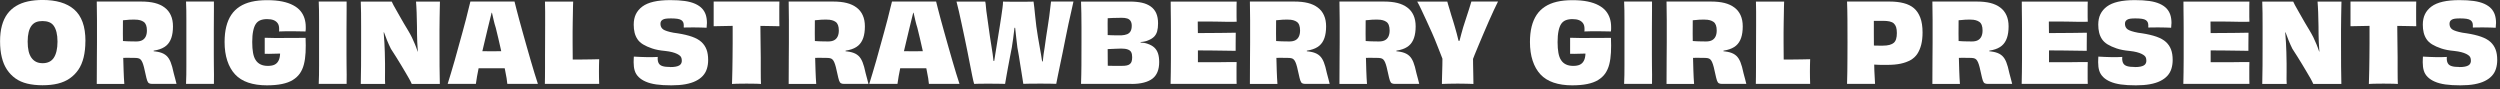 <svg xmlns="http://www.w3.org/2000/svg" width="618" height="22" viewBox="0 0 618 22" fill="none"><rect x="0" y="0" width="618" height="22" fill="#333333" stroke="none"/><g clip-path="url(#clip0_15_199)"><path d="M21.109 10.199C21.109 11.666 20.963 12.988 20.678 14.171C20.386 15.354 19.954 16.377 19.377 17.225C18.799 18.074 18.083 18.798 17.234 19.382C16.385 19.973 15.404 20.398 14.291 20.669C13.178 20.94 11.919 21.073 10.507 21.073C9.094 21.073 7.856 20.933 6.736 20.669C5.616 20.398 4.642 19.966 3.821 19.382C3 18.798 2.304 18.074 1.734 17.225C1.163 16.377 0.732 15.361 0.446 14.171C0.154 12.988 0.015 11.66 0.015 10.199C0.015 8.738 0.168 7.464 0.474 6.33C0.78 5.203 1.233 4.236 1.817 3.443C2.401 2.65 3.125 1.989 3.988 1.474C4.843 0.96 5.824 0.584 6.917 0.347C8.009 0.111 9.219 -0.008 10.541 -0.008C12.19 -0.008 13.665 0.18 14.98 0.563C16.288 0.946 17.408 1.537 18.333 2.337C19.259 3.144 19.954 4.195 20.42 5.482C20.893 6.776 21.123 8.341 21.123 10.192L21.109 10.199ZM10.499 15.625C11.133 15.625 11.682 15.514 12.141 15.298C12.601 15.082 12.983 14.748 13.282 14.31C13.582 13.865 13.811 13.308 13.971 12.64C14.131 11.973 14.215 11.187 14.215 10.282C14.215 9.378 14.131 8.626 13.971 7.972C13.811 7.318 13.575 6.79 13.282 6.372C12.983 5.955 12.601 5.656 12.127 5.475C11.654 5.294 11.112 5.203 10.499 5.203C9.887 5.203 9.379 5.287 8.941 5.461C8.503 5.635 8.12 5.927 7.8 6.344C7.48 6.762 7.244 7.297 7.084 7.944C6.924 8.598 6.84 9.371 6.84 10.275C6.84 11.18 6.917 11.986 7.07 12.648C7.223 13.308 7.466 13.858 7.786 14.303C8.113 14.748 8.496 15.075 8.941 15.291C9.386 15.507 9.901 15.618 10.499 15.618V15.625Z" fill="white"></path><path d="M23.905 0.383H34.918C36.205 0.383 37.311 0.501 38.257 0.737C39.197 0.974 40.011 1.343 40.685 1.851C41.367 2.358 41.882 2.999 42.23 3.778C42.585 4.557 42.759 5.468 42.759 6.519C42.759 7.625 42.626 8.571 42.355 9.364C42.084 10.157 41.666 10.804 41.096 11.291C40.525 11.778 39.76 12.14 38.8 12.363C37.84 12.592 36.685 12.711 35.328 12.732L37.986 11.618V13.246L35.328 12.405C36.539 12.516 37.562 12.62 38.397 12.718C39.231 12.815 39.913 13.01 40.442 13.288C40.978 13.566 41.402 13.963 41.729 14.471C42.056 14.979 42.334 15.667 42.571 16.53C42.696 17.073 42.821 17.608 42.953 18.13C43.079 18.652 43.211 19.146 43.35 19.612C43.482 20.071 43.58 20.447 43.635 20.739H37.61C37.283 20.739 37.026 20.683 36.838 20.579C36.65 20.468 36.497 20.245 36.379 19.904C36.261 19.563 36.121 19.007 35.962 18.248C35.836 17.615 35.711 17.059 35.579 16.579C35.454 16.099 35.328 15.709 35.196 15.41C35.071 15.111 34.918 14.874 34.751 14.707C34.577 14.533 34.368 14.429 34.111 14.38C33.86 14.339 33.568 14.311 33.241 14.311H32.671C32.49 14.311 32.309 14.311 32.128 14.297C31.947 14.29 31.759 14.283 31.558 14.283C31.356 14.283 31.147 14.283 30.918 14.297C30.688 14.304 30.41 14.311 30.062 14.311L29.93 10.109C30.076 10.109 30.285 10.123 30.556 10.15C30.827 10.178 31.126 10.199 31.453 10.206C31.78 10.213 32.128 10.227 32.497 10.234C32.866 10.241 33.262 10.248 33.679 10.248C34.278 10.248 34.765 10.15 35.148 9.949C35.53 9.747 35.815 9.448 36.017 9.037C36.219 8.627 36.316 8.126 36.316 7.528C36.316 7.006 36.247 6.568 36.114 6.213C35.982 5.858 35.788 5.594 35.53 5.413C35.28 5.232 34.974 5.093 34.619 4.995C34.264 4.898 33.84 4.849 33.332 4.849H32.803C32.573 4.849 32.337 4.849 32.086 4.863C31.836 4.87 31.565 4.898 31.286 4.933C31.008 4.967 30.737 4.988 30.486 5.002C30.236 5.009 29.985 5.016 29.756 5.016C29.526 5.016 29.331 5.023 29.185 5.044L30.403 3.145C30.382 4.884 30.375 6.602 30.375 8.3C30.375 9.997 30.396 11.618 30.431 13.156C30.465 14.693 30.507 16.12 30.556 17.428C30.598 18.735 30.66 19.849 30.73 20.753H23.919C23.94 19.758 23.94 18.756 23.933 17.755C23.926 16.753 23.933 15.667 23.947 14.499C23.96 13.33 23.974 12.022 23.974 10.575V4.953C23.974 3.374 23.953 1.851 23.919 0.383H23.905Z" fill="white"></path><path d="M52.881 20.732H45.987C46.021 19.988 46.042 19.25 46.056 18.506C46.063 17.762 46.07 16.989 46.07 16.175V4.926C46.07 4.119 46.07 3.346 46.056 2.595C46.042 1.844 46.021 1.106 45.987 0.383H52.881V2.581C52.881 3.325 52.881 4.098 52.867 4.898C52.86 5.705 52.853 6.574 52.853 7.5V13.539C52.853 14.464 52.853 15.326 52.867 16.127C52.874 16.934 52.888 17.713 52.895 18.471C52.902 19.23 52.895 19.981 52.881 20.725V20.732Z" fill="white"></path><path d="M68.973 7.757C68.994 7.667 69.001 7.583 69.001 7.514V7.082C69.001 6.54 68.882 6.094 68.646 5.754C68.409 5.413 68.075 5.155 67.644 4.981C67.213 4.807 66.67 4.724 66.016 4.724C65.362 4.724 64.806 4.821 64.346 5.009C63.887 5.197 63.512 5.503 63.233 5.921C62.955 6.338 62.732 6.922 62.579 7.674C62.426 8.425 62.35 9.336 62.35 10.401C62.35 11.465 62.419 12.321 62.551 13.059C62.684 13.803 62.906 14.408 63.219 14.874C63.526 15.347 63.929 15.695 64.43 15.932C64.924 16.168 65.522 16.287 66.204 16.287C66.886 16.287 67.442 16.189 67.86 15.988C68.277 15.786 68.604 15.473 68.834 15.034C69.07 14.603 69.203 14.033 69.237 13.337C69.272 12.641 69.258 11.778 69.182 10.749C69.342 10.749 69.529 10.693 69.738 10.589C69.947 10.477 70.156 10.338 70.364 10.171C70.573 9.997 70.796 9.851 71.032 9.726C71.269 9.601 71.484 9.524 71.686 9.51C72.159 9.51 72.618 9.496 73.071 9.469C73.523 9.441 73.954 9.42 74.372 9.399C74.789 9.378 75.179 9.371 75.54 9.371C75.596 10.672 75.596 11.869 75.54 12.968C75.485 14.06 75.346 15.041 75.123 15.911C74.9 16.781 74.559 17.532 74.121 18.165C73.676 18.798 73.091 19.334 72.368 19.779C71.644 20.224 70.754 20.551 69.696 20.767C68.639 20.983 67.394 21.094 65.967 21.094C64.214 21.094 62.677 20.864 61.355 20.419C60.033 19.974 58.955 19.292 58.113 18.388C57.271 17.483 56.631 16.356 56.186 15.007C55.74 13.657 55.518 12.119 55.518 10.38C55.518 8.954 55.657 7.681 55.935 6.568C56.214 5.454 56.624 4.494 57.167 3.68C57.709 2.866 58.398 2.192 59.226 1.649C60.054 1.106 61.035 0.703 62.155 0.438C63.275 0.174 64.569 0.042 66.037 0.042C67.505 0.042 68.709 0.153 69.766 0.369C70.823 0.584 71.735 0.897 72.493 1.308C73.251 1.711 73.857 2.192 74.295 2.734C74.74 3.277 75.06 3.882 75.269 4.536C75.478 5.197 75.582 5.9 75.582 6.637V7.235C75.582 7.416 75.561 7.597 75.526 7.778C75.074 7.778 74.559 7.771 73.982 7.75C73.405 7.729 72.799 7.722 72.166 7.722C71.533 7.722 70.97 7.722 70.413 7.736C69.863 7.743 69.376 7.757 68.959 7.778L68.973 7.757ZM70.218 9.385C70.67 9.385 71.192 9.385 71.777 9.371C72.361 9.364 72.966 9.364 73.579 9.371C74.191 9.378 74.845 9.371 75.534 9.357L71.874 13.212H70.99C70.67 13.212 70.329 13.212 69.961 13.226C69.592 13.232 69.216 13.246 68.834 13.253C68.451 13.26 68.055 13.274 67.637 13.281C67.22 13.288 66.837 13.302 66.482 13.309C66.127 13.316 65.78 13.309 65.439 13.295V9.336C66.287 9.371 67.136 9.392 67.978 9.392H70.218V9.385Z" fill="white"></path><path d="M85.684 20.732H78.79C78.824 19.988 78.845 19.25 78.859 18.506C78.866 17.762 78.873 16.989 78.873 16.175V4.926C78.873 4.119 78.873 3.346 78.859 2.595C78.845 1.844 78.824 1.106 78.79 0.383H85.684V2.581C85.684 3.325 85.684 4.098 85.67 4.898C85.663 5.705 85.656 6.574 85.656 7.5V13.539C85.656 14.464 85.656 15.326 85.67 16.127C85.677 16.934 85.691 17.713 85.698 18.471C85.705 19.23 85.698 19.981 85.684 20.725V20.732Z" fill="white"></path><path d="M89.183 20.732C89.218 19.376 89.239 17.887 89.253 16.259C89.26 14.631 89.267 12.732 89.267 10.561V6.588C89.267 5.385 89.267 4.272 89.253 3.249C89.246 2.226 89.218 1.273 89.183 0.39H96.836C96.927 0.605 97.066 0.89 97.254 1.245C97.442 1.6 97.685 2.025 97.97 2.518C98.262 3.019 98.555 3.534 98.854 4.077C99.153 4.62 99.48 5.183 99.828 5.774C100.183 6.366 100.53 6.943 100.871 7.514C101.212 8.084 101.532 8.655 101.818 9.239C102.068 9.761 102.325 10.331 102.576 10.937C102.826 11.542 103.056 12.161 103.251 12.794C103.445 13.427 103.619 14.067 103.766 14.721L102.812 12.878L103.738 12.606L103.439 14.888C103.383 14.144 103.327 13.393 103.279 12.62C103.223 11.855 103.181 11.117 103.146 10.422C103.112 9.726 103.091 9.058 103.091 8.425C103.091 7.792 103.091 7.201 103.077 6.595C103.07 5.99 103.056 5.385 103.035 4.78C103.014 4.174 103 3.611 102.993 3.082C102.986 2.56 102.958 2.066 102.924 1.614C102.889 1.162 102.861 0.758 102.84 0.397H108.754C108.733 0.904 108.719 1.51 108.712 2.212C108.705 2.915 108.691 3.708 108.67 4.585C108.649 5.461 108.642 6.401 108.642 7.409V10.54C108.642 12.78 108.642 14.707 108.656 16.321C108.663 17.928 108.684 19.403 108.726 20.746H101.783C101.623 20.363 101.4 19.932 101.129 19.445C100.857 18.958 100.537 18.416 100.183 17.817C99.821 17.219 99.452 16.6 99.069 15.946C98.687 15.292 98.29 14.645 97.873 14.005C97.455 13.365 97.038 12.718 96.627 12.064C96.287 11.375 95.967 10.679 95.674 9.963C95.382 9.246 95.111 8.529 94.86 7.806C94.61 7.082 94.38 6.359 94.179 5.635L95.396 7.889L94.366 8.105L94.61 5.475C94.7 6.414 94.784 7.312 94.853 8.161C94.923 9.009 94.986 9.823 95.027 10.589C95.069 11.361 95.104 12.133 95.125 12.905C95.146 13.921 95.159 14.839 95.18 15.674C95.201 16.509 95.201 17.247 95.18 17.901C95.159 18.555 95.159 19.118 95.166 19.612C95.173 20.106 95.187 20.482 95.208 20.753H89.156L89.183 20.732Z" fill="white"></path><path d="M132.978 20.732H125.409C125.388 20.405 125.333 19.946 125.235 19.348C125.138 18.749 125.006 18.075 124.853 17.323C124.7 16.572 124.533 15.758 124.366 14.881C124.192 14.005 124.011 13.114 123.809 12.21C123.607 11.305 123.405 10.394 123.183 9.469C122.967 8.543 122.758 7.688 122.557 6.888C122.355 6.254 122.188 5.649 122.056 5.072C121.917 4.494 121.805 3.973 121.701 3.513C121.604 3.054 121.499 2.665 121.388 2.358L122.334 3.145H120.762L121.736 2.303C121.645 2.651 121.548 3.047 121.437 3.513C121.325 3.973 121.2 4.494 121.054 5.072C120.908 5.649 120.755 6.275 120.595 6.943C120.379 7.882 120.136 8.905 119.864 10.011C119.593 11.117 119.336 12.203 119.092 13.267C118.849 14.332 118.626 15.341 118.424 16.294C118.222 17.247 118.055 18.109 117.923 18.882C117.791 19.661 117.694 20.273 117.638 20.725H110.667C110.904 19.967 111.168 19.09 111.467 18.109C111.766 17.122 112.072 16.078 112.392 14.965C112.705 13.852 113.032 12.697 113.352 11.493C113.679 10.29 114.006 9.121 114.326 7.98C114.653 6.839 114.939 5.76 115.196 4.738C115.447 3.715 115.669 2.832 115.85 2.094C116.031 1.35 116.177 0.786 116.281 0.383H127.19C127.301 0.8 127.448 1.384 127.635 2.15C127.823 2.915 128.053 3.785 128.324 4.766C128.596 5.747 128.888 6.818 129.208 7.966C129.521 9.114 129.855 10.283 130.196 11.479C130.537 12.676 130.877 13.838 131.197 14.965C131.524 16.092 131.838 17.149 132.137 18.123C132.436 19.097 132.714 19.967 132.965 20.725L132.978 20.732ZM115.37 12.592C115.753 12.613 116.198 12.627 116.713 12.634C117.228 12.641 117.777 12.648 118.355 12.648C118.932 12.648 119.509 12.648 120.094 12.662C120.671 12.669 121.172 12.676 121.59 12.676C122.007 12.676 122.48 12.676 123.016 12.662C123.552 12.655 124.101 12.648 124.672 12.648C125.242 12.648 125.792 12.648 126.327 12.634C126.863 12.627 127.315 12.613 127.698 12.592L127.886 16.906C127.378 16.906 126.842 16.906 126.286 16.892C125.722 16.885 125.159 16.878 124.588 16.878H118.536C117.965 16.878 117.395 16.878 116.81 16.892C116.233 16.899 115.704 16.906 115.238 16.906L115.37 12.592Z" fill="white"></path><path d="M148.117 20.732H134.69C134.69 20.301 134.697 19.73 134.718 19.035C134.739 18.339 134.739 17.546 134.732 16.662C134.725 15.779 134.725 14.805 134.732 13.761C134.739 12.711 134.746 11.646 134.746 10.561C134.746 8.989 134.746 7.555 134.76 6.261C134.766 4.967 134.766 3.826 134.76 2.845C134.753 1.858 134.739 1.044 134.718 0.39H141.689C141.668 0.696 141.654 1.099 141.647 1.6C141.64 2.101 141.626 2.665 141.619 3.312C141.612 3.952 141.598 4.661 141.577 5.44C141.557 6.22 141.55 7.048 141.55 7.924V10.568C141.55 11.201 141.55 11.855 141.564 12.537C141.571 13.219 141.577 13.866 141.577 14.492C141.577 15.118 141.584 15.688 141.605 16.217C141.626 16.739 141.633 17.163 141.633 17.49L140.604 14.721H142.162C142.767 14.721 143.407 14.721 144.089 14.707C144.771 14.7 145.453 14.687 146.134 14.68C146.823 14.673 147.484 14.659 148.117 14.638C148.096 15.111 148.082 15.612 148.075 16.148C148.068 16.683 148.062 17.184 148.062 17.65C148.062 18.172 148.062 18.694 148.075 19.195C148.082 19.703 148.096 20.217 148.117 20.739V20.732Z" fill="white"></path><path d="M165.67 16.579C166.248 16.579 166.714 16.544 167.069 16.468C167.423 16.398 167.709 16.294 167.924 16.168C168.14 16.043 168.3 15.876 168.397 15.668C168.495 15.459 168.543 15.264 168.543 15.083C168.543 14.812 168.516 14.575 168.46 14.367C168.404 14.158 168.293 13.97 168.119 13.81C167.945 13.65 167.702 13.483 167.375 13.323C167.048 13.163 166.644 13.017 166.164 12.892C165.684 12.766 165.1 12.669 164.411 12.592C163.166 12.481 162.094 12.279 161.211 11.98C160.327 11.681 159.576 11.347 158.97 10.978C158.365 10.61 157.899 10.171 157.572 9.677C157.245 9.183 157.008 8.634 156.869 8.049C156.73 7.465 156.654 6.818 156.654 6.108C156.654 5.113 156.828 4.251 157.182 3.52C157.537 2.79 158.066 2.157 158.783 1.621C159.499 1.085 160.431 0.689 161.579 0.424C162.727 0.16 164.098 0.028 165.691 0.028C167.069 0.028 168.258 0.097 169.274 0.244C170.29 0.39 171.152 0.626 171.862 0.946C172.579 1.273 173.142 1.663 173.56 2.115C173.977 2.567 174.276 3.089 174.471 3.673C174.659 4.265 174.756 4.933 174.756 5.698C174.756 5.754 174.749 5.858 174.728 6.011C174.707 6.164 174.7 6.317 174.7 6.456C174.7 6.595 174.694 6.735 174.673 6.86C174.38 6.839 174.067 6.832 173.72 6.818C173.379 6.811 173.003 6.797 172.592 6.79C172.189 6.783 171.772 6.776 171.361 6.776C170.909 6.776 170.464 6.776 170.032 6.79C169.601 6.797 169.267 6.804 169.03 6.804C169.01 6.735 169.01 6.637 169.017 6.519C169.023 6.401 169.03 6.331 169.03 6.317C169.03 6.011 168.989 5.747 168.898 5.531C168.808 5.315 168.648 5.127 168.425 4.974C168.196 4.821 167.876 4.71 167.451 4.647C167.027 4.585 166.498 4.55 165.865 4.55C165.343 4.55 164.912 4.571 164.578 4.62C164.244 4.668 163.98 4.759 163.778 4.891C163.576 5.03 163.444 5.169 163.374 5.322C163.305 5.475 163.263 5.663 163.263 5.879C163.263 6.081 163.291 6.275 163.346 6.463C163.402 6.651 163.506 6.839 163.66 7.02C163.813 7.201 164.042 7.361 164.348 7.493C164.654 7.632 165.072 7.764 165.594 7.896C166.115 8.035 166.762 8.147 167.521 8.237C168.912 8.453 170.102 8.738 171.076 9.079C172.05 9.427 172.829 9.858 173.393 10.38C173.963 10.902 174.38 11.528 174.652 12.238C174.923 12.954 175.055 13.817 175.055 14.826C175.055 15.605 174.951 16.328 174.742 16.996C174.534 17.664 174.2 18.249 173.74 18.75C173.281 19.25 172.697 19.675 171.987 20.023C171.285 20.377 170.429 20.642 169.434 20.823C168.439 21.004 167.284 21.094 165.962 21.094C164.494 21.094 163.256 21.024 162.247 20.878C161.231 20.732 160.362 20.503 159.631 20.183C158.901 19.87 158.309 19.48 157.857 19.028C157.405 18.576 157.085 18.054 156.904 17.469C156.723 16.885 156.633 16.182 156.633 15.368C156.633 15.243 156.633 15.09 156.647 14.923C156.654 14.749 156.661 14.582 156.661 14.422C156.661 14.262 156.668 14.116 156.688 13.991C157.141 14.012 157.683 14.04 158.316 14.074C158.95 14.109 159.576 14.13 160.188 14.13C160.619 14.13 161.044 14.13 161.461 14.116C161.878 14.109 162.254 14.095 162.602 14.074C162.602 14.109 162.602 14.165 162.588 14.234C162.581 14.304 162.574 14.38 162.574 14.45C162.574 14.958 162.672 15.368 162.859 15.681C163.047 15.994 163.367 16.224 163.82 16.356C164.272 16.495 164.884 16.558 165.663 16.558L165.67 16.579Z" fill="white"></path><path d="M176.419 0.383H192.671C192.65 0.765 192.643 1.224 192.643 1.767V4.94C192.643 5.517 192.65 6.032 192.671 6.484C191.697 6.463 190.723 6.449 189.77 6.428C188.81 6.407 187.891 6.401 187.001 6.387C186.117 6.38 185.303 6.373 184.559 6.373C183.439 6.373 182.166 6.38 180.746 6.401C179.327 6.421 177.887 6.449 176.419 6.484V0.383ZM181.108 3.228H187.975V7.055C187.975 8.321 187.989 9.559 188.016 10.77C188.044 11.98 188.058 13.121 188.058 14.186V17.101C188.058 17.977 188.058 18.735 188.072 19.383C188.079 20.023 188.093 20.482 188.114 20.753C187.843 20.718 187.481 20.697 187.029 20.697C186.576 20.697 186.145 20.697 185.728 20.683C185.31 20.677 184.921 20.67 184.559 20.67C184.176 20.67 183.78 20.67 183.348 20.683C182.924 20.691 182.506 20.697 182.103 20.697C181.699 20.697 181.31 20.718 180.948 20.753C180.948 20.482 180.962 20.023 180.99 19.383C181.018 18.742 181.032 17.991 181.045 17.128C181.052 16.273 181.066 15.299 181.087 14.213C181.108 13.128 181.115 11.973 181.115 10.756V3.228H181.108Z" fill="white"></path><path d="M194.946 0.383H205.959C207.246 0.383 208.352 0.501 209.298 0.737C210.238 0.974 211.052 1.343 211.726 1.851C212.408 2.358 212.923 2.999 213.271 3.778C213.626 4.557 213.8 5.468 213.8 6.519C213.8 7.625 213.667 8.571 213.396 9.364C213.125 10.157 212.707 10.804 212.137 11.291C211.566 11.778 210.801 12.14 209.841 12.363C208.881 12.592 207.726 12.711 206.369 12.732L209.027 11.618V13.246L206.369 12.405C207.58 12.516 208.603 12.62 209.438 12.718C210.272 12.815 210.954 13.01 211.483 13.288C212.019 13.566 212.443 13.963 212.77 14.471C213.097 14.979 213.375 15.667 213.612 16.53C213.737 17.073 213.862 17.608 213.994 18.13C214.12 18.652 214.252 19.146 214.391 19.612C214.523 20.071 214.621 20.447 214.676 20.739H208.651C208.324 20.739 208.067 20.683 207.879 20.579C207.691 20.468 207.538 20.245 207.42 19.904C207.302 19.563 207.163 19.007 207.003 18.248C206.877 17.615 206.752 17.059 206.62 16.579C206.495 16.099 206.369 15.709 206.237 15.41C206.112 15.111 205.959 14.874 205.792 14.707C205.618 14.533 205.409 14.429 205.152 14.38C204.901 14.339 204.609 14.311 204.282 14.311H203.712C203.531 14.311 203.35 14.311 203.169 14.297C202.988 14.29 202.8 14.283 202.599 14.283C202.397 14.283 202.188 14.283 201.959 14.297C201.729 14.304 201.451 14.311 201.103 14.311L200.971 10.109C201.117 10.109 201.325 10.123 201.597 10.15C201.868 10.178 202.167 10.199 202.494 10.206C202.821 10.213 203.169 10.227 203.538 10.234C203.907 10.241 204.303 10.248 204.721 10.248C205.319 10.248 205.806 10.15 206.189 9.949C206.571 9.747 206.856 9.448 207.058 9.037C207.26 8.627 207.357 8.126 207.357 7.528C207.357 7.006 207.288 6.568 207.156 6.213C207.023 5.858 206.829 5.594 206.571 5.413C206.321 5.232 206.015 5.093 205.66 4.995C205.305 4.898 204.881 4.849 204.373 4.849H203.844C203.614 4.849 203.378 4.849 203.127 4.863C202.877 4.87 202.606 4.898 202.327 4.933C202.049 4.967 201.778 4.988 201.527 5.002C201.277 5.009 201.026 5.016 200.797 5.016C200.567 5.016 200.372 5.023 200.226 5.044L201.444 3.145C201.423 4.884 201.416 6.602 201.416 8.3C201.416 9.997 201.437 11.618 201.472 13.156C201.506 14.693 201.548 16.12 201.597 17.428C201.639 18.735 201.701 19.849 201.771 20.753H194.96C194.981 19.758 194.981 18.756 194.974 17.755C194.967 16.753 194.974 15.667 194.988 14.499C195.001 13.33 195.015 12.022 195.015 10.575V4.953C195.015 3.374 194.995 1.851 194.96 0.383H194.946Z" fill="white"></path><path d="M237.197 20.732H229.627C229.606 20.405 229.551 19.946 229.453 19.348C229.356 18.749 229.224 18.075 229.071 17.323C228.918 16.572 228.751 15.758 228.584 14.881C228.41 14.005 228.229 13.114 228.027 12.21C227.825 11.305 227.624 10.394 227.401 9.469C227.185 8.543 226.976 7.688 226.775 6.888C226.573 6.254 226.406 5.649 226.274 5.072C226.135 4.494 226.023 3.973 225.919 3.513C225.822 3.054 225.717 2.665 225.606 2.358L226.552 3.145H224.98L225.954 2.303C225.863 2.651 225.766 3.047 225.655 3.513C225.543 3.973 225.418 4.494 225.272 5.072C225.126 5.649 224.973 6.275 224.813 6.943C224.597 7.882 224.354 8.905 224.082 10.011C223.811 11.117 223.554 12.203 223.31 13.267C223.067 14.332 222.844 15.341 222.642 16.294C222.44 17.247 222.273 18.109 222.141 18.882C222.009 19.661 221.912 20.273 221.856 20.725H214.885C215.122 19.967 215.386 19.09 215.685 18.109C215.984 17.122 216.29 16.078 216.61 14.965C216.923 13.852 217.25 12.697 217.57 11.493C217.897 10.29 218.224 9.121 218.544 7.98C218.871 6.839 219.157 5.76 219.414 4.738C219.665 3.715 219.887 2.832 220.068 2.094C220.249 1.35 220.395 0.786 220.499 0.383H231.408C231.52 0.8 231.666 1.384 231.853 2.15C232.041 2.915 232.271 3.785 232.542 4.766C232.814 5.747 233.106 6.818 233.426 7.966C233.739 9.114 234.073 10.283 234.414 11.479C234.755 12.676 235.095 13.838 235.416 14.965C235.742 16.092 236.056 17.149 236.355 18.123C236.654 19.097 236.932 19.967 237.183 20.725L237.197 20.732ZM219.581 12.592C219.964 12.613 220.409 12.627 220.924 12.634C221.439 12.641 221.988 12.648 222.566 12.648C223.143 12.648 223.721 12.648 224.305 12.662C224.882 12.669 225.383 12.676 225.801 12.676C226.218 12.676 226.691 12.676 227.227 12.662C227.763 12.655 228.312 12.648 228.883 12.648C229.453 12.648 230.003 12.648 230.539 12.634C231.074 12.627 231.526 12.613 231.909 12.592L232.097 16.906C231.589 16.906 231.053 16.906 230.497 16.892C229.933 16.885 229.37 16.878 228.799 16.878H222.747C222.176 16.878 221.606 16.878 221.021 16.892C220.444 16.899 219.915 16.906 219.449 16.906L219.581 12.592Z" fill="white"></path><path d="M259.821 0.383H265.359C265.213 1.071 265.032 1.885 264.816 2.838C264.601 3.792 264.364 4.835 264.114 5.969C263.863 7.11 263.62 8.272 263.397 9.455C263.167 10.637 262.938 11.813 262.694 12.968C262.451 14.123 262.221 15.215 262.013 16.238C261.804 17.261 261.616 18.158 261.456 18.937C261.296 19.716 261.178 20.315 261.101 20.725C260.628 20.704 260.065 20.697 259.404 20.683C258.743 20.677 258.033 20.67 257.275 20.67C256.224 20.67 255.334 20.67 254.603 20.683C253.873 20.691 253.323 20.704 252.961 20.725C252.906 20.398 252.843 19.995 252.773 19.515C252.704 19.035 252.613 18.492 252.516 17.887C252.419 17.282 252.314 16.641 252.203 15.96C252.092 15.285 251.987 14.582 251.876 13.873C251.765 13.156 251.639 12.439 251.493 11.716C251.403 10.957 251.312 10.185 251.222 9.399C251.132 8.613 251.048 7.827 250.965 7.055C250.881 6.275 250.805 5.573 250.721 4.94C250.638 4.306 250.575 3.771 250.519 3.339L251.605 6.867H250.088L251.229 3.367C251.159 3.708 251.083 4.216 250.999 4.884C250.916 5.552 250.839 6.289 250.756 7.096C250.672 7.903 250.575 8.703 250.457 9.496C250.338 10.29 250.227 11.055 250.116 11.778C249.956 12.627 249.789 13.483 249.615 14.346C249.441 15.208 249.288 16.043 249.142 16.857C248.996 17.671 248.864 18.409 248.745 19.07C248.627 19.73 248.53 20.287 248.46 20.739C248.168 20.718 247.82 20.711 247.403 20.711C246.985 20.711 246.519 20.711 246.004 20.697C245.489 20.691 245.002 20.683 244.55 20.683C243.52 20.683 242.706 20.683 242.122 20.697C241.531 20.704 241.092 20.718 240.807 20.739C240.661 20.252 240.508 19.605 240.348 18.798C240.188 17.991 240.007 17.08 239.805 16.057C239.604 15.034 239.395 13.949 239.165 12.801C238.936 11.653 238.699 10.491 238.449 9.316C238.198 8.14 237.948 6.999 237.718 5.886C237.489 4.773 237.259 3.75 237.043 2.818C236.828 1.885 236.626 1.078 236.445 0.39H243.555C243.625 0.682 243.687 1.134 243.729 1.746C243.771 2.358 243.861 3.068 243.987 3.861C244.112 4.654 244.23 5.503 244.341 6.401C244.453 7.298 244.578 8.202 244.724 9.114C244.87 10.025 245.002 10.881 245.128 11.681C245.239 12.245 245.322 12.794 245.385 13.337C245.448 13.879 245.51 14.401 245.573 14.895C245.635 15.389 245.712 15.807 245.802 16.127L245.148 15.069H246.289L245.587 16.127C245.656 15.744 245.733 15.334 245.802 14.881C245.872 14.429 245.955 13.907 246.046 13.323C246.136 12.739 246.227 12.182 246.317 11.653C246.442 10.818 246.582 9.976 246.721 9.114C246.867 8.258 247.006 7.395 247.138 6.54C247.27 5.677 247.403 4.856 247.521 4.056C247.639 3.263 247.736 2.553 247.82 1.941C247.903 1.329 247.945 0.814 247.945 0.397C248.196 0.397 248.495 0.397 248.829 0.41C249.163 0.417 249.511 0.424 249.872 0.424H253.768C254.102 0.424 254.415 0.424 254.708 0.41C255 0.404 255.257 0.397 255.494 0.397C255.549 0.779 255.612 1.266 255.682 1.878C255.751 2.484 255.828 3.186 255.897 3.993C255.967 4.8 256.064 5.642 256.182 6.533C256.301 7.416 256.433 8.3 256.586 9.176C256.739 10.053 256.892 10.902 257.031 11.716C257.143 12.328 257.247 12.926 257.344 13.49C257.442 14.06 257.525 14.575 257.588 15.034C257.65 15.493 257.699 15.918 257.734 16.294L257.052 15.18H258.249L257.595 16.266C257.685 15.869 257.755 15.438 257.797 14.979C257.838 14.52 257.901 14.005 257.97 13.448C258.04 12.885 258.13 12.307 258.242 11.709C258.353 10.874 258.471 10.032 258.597 9.169C258.722 8.314 258.861 7.444 259 6.581C259.146 5.712 259.264 4.884 259.369 4.098C259.466 3.312 259.557 2.595 259.626 1.955C259.696 1.315 259.758 0.793 259.814 0.397L259.821 0.383Z" fill="white"></path><path d="M279.683 20.732H267.23C267.286 19.285 267.313 17.768 267.327 16.175C267.341 14.582 267.341 12.711 267.341 10.561V6.616C267.341 5.434 267.334 4.327 267.313 3.305C267.293 2.282 267.272 1.308 267.23 0.39H279.328C280.469 0.39 281.457 0.487 282.299 0.675C283.141 0.863 283.858 1.176 284.456 1.6C285.054 2.025 285.506 2.574 285.812 3.256C286.119 3.938 286.272 4.773 286.272 5.767C286.272 6.526 286.202 7.173 286.056 7.708C285.91 8.244 285.659 8.689 285.312 9.051C284.957 9.413 284.484 9.712 283.885 9.949C283.412 10.185 282.765 10.331 281.93 10.394C281.096 10.457 280.205 10.526 279.245 10.596L281.958 9.921V10.978L279.245 10.38C280.184 10.436 281.033 10.477 281.798 10.505C282.563 10.533 283.183 10.637 283.67 10.818C284.372 11.055 284.936 11.368 285.353 11.758C285.771 12.147 286.07 12.634 286.265 13.226C286.459 13.817 286.55 14.527 286.55 15.354C286.55 16.28 286.411 17.08 286.133 17.768C285.854 18.457 285.437 19.014 284.887 19.438C284.338 19.863 283.628 20.19 282.758 20.412C281.889 20.642 280.866 20.753 279.69 20.753L279.683 20.732ZM272.712 12.154L272.768 8.627C273.603 8.682 274.389 8.71 275.126 8.724C275.871 8.731 276.566 8.738 277.213 8.738C277.791 8.703 278.264 8.606 278.64 8.453C279.008 8.3 279.294 8.049 279.481 7.708C279.669 7.368 279.767 6.915 279.767 6.352C279.767 5.879 279.669 5.496 279.481 5.197C279.294 4.898 279.015 4.689 278.654 4.571C278.292 4.453 277.84 4.397 277.297 4.397C276.594 4.397 275.864 4.411 275.112 4.439C274.361 4.466 273.533 4.508 272.629 4.564L273.902 2.553C273.881 2.936 273.86 3.416 273.832 3.993C273.804 4.571 273.798 5.204 273.804 5.879C273.811 6.554 273.818 7.27 273.818 8.008V12.565C273.818 13.344 273.818 14.095 273.832 14.819C273.839 15.542 273.846 16.224 273.846 16.85C273.846 17.476 273.853 18.026 273.874 18.478L272.844 16.196C273.728 16.252 274.542 16.28 275.272 16.28H277.318C277.805 16.28 278.208 16.252 278.528 16.182C278.848 16.113 279.106 16.001 279.315 15.827C279.523 15.653 279.669 15.431 279.746 15.16C279.829 14.888 279.871 14.547 279.871 14.13C279.871 13.608 279.788 13.191 279.628 12.892C279.468 12.592 279.182 12.37 278.772 12.224C278.361 12.078 277.833 12.008 277.186 12.008C276.789 12.008 276.337 12.022 275.843 12.05C275.342 12.078 274.834 12.098 274.312 12.119C273.791 12.14 273.255 12.147 272.712 12.147V12.154Z" fill="white"></path><path d="M305.703 20.732H289.368C289.389 19.807 289.402 18.84 289.423 17.831C289.444 16.822 289.451 15.716 289.451 14.52V7.507C289.451 6.554 289.451 5.67 289.437 4.849C289.43 4.028 289.416 3.242 289.409 2.491C289.402 1.739 289.396 1.037 289.396 0.39H305.703C305.682 0.661 305.675 1.037 305.675 1.517V4.133C305.675 4.654 305.682 5.072 305.703 5.378C304.959 5.399 304.214 5.399 303.449 5.392C302.691 5.385 301.946 5.371 301.209 5.35C300.478 5.329 299.755 5.322 299.038 5.322H295.226L296.095 1.496V3.138C296.095 3.722 296.095 4.32 296.081 4.926C296.074 5.531 296.081 6.143 296.095 6.769C296.116 7.395 296.123 7.987 296.123 8.557V16.113C296.123 16.69 296.116 17.254 296.095 17.796C296.074 18.339 296.074 18.84 296.095 19.285L295.198 15.375H301.299C302.057 15.375 302.802 15.368 303.525 15.347C304.249 15.326 304.973 15.326 305.696 15.347C305.675 15.674 305.668 16.099 305.668 16.621V19.494C305.668 20.002 305.675 20.405 305.696 20.711L305.703 20.732ZM295.337 12.453V8.168H297.438C298.155 8.168 298.85 8.168 299.539 8.154C300.228 8.147 300.917 8.14 301.612 8.14C302.308 8.14 302.976 8.133 303.623 8.112C304.263 8.091 304.882 8.084 305.48 8.084C305.48 8.39 305.48 8.836 305.466 9.413C305.46 9.99 305.453 10.561 305.453 11.124V12.565C304.875 12.544 304.263 12.537 303.623 12.537C302.983 12.537 302.308 12.53 301.612 12.509C300.917 12.488 300.221 12.481 299.525 12.481C298.829 12.481 298.127 12.481 297.424 12.467C296.721 12.46 296.019 12.453 295.337 12.453Z" fill="white"></path><path d="M308.959 0.383H319.972C321.259 0.383 322.365 0.501 323.312 0.737C324.251 0.974 325.065 1.343 325.74 1.851C326.421 2.358 326.936 2.999 327.284 3.778C327.639 4.557 327.813 5.468 327.813 6.519C327.813 7.625 327.681 8.571 327.409 9.364C327.138 10.157 326.721 10.804 326.15 11.291C325.58 11.778 324.814 12.14 323.861 12.363C322.901 12.592 321.746 12.711 320.39 12.732L323.047 11.618V13.246L320.39 12.405C321.6 12.516 322.623 12.62 323.458 12.718C324.292 12.815 324.974 13.01 325.503 13.288C326.039 13.566 326.463 13.963 326.79 14.471C327.117 14.979 327.395 15.667 327.632 16.53C327.757 17.073 327.882 17.608 328.015 18.13C328.14 18.652 328.272 19.146 328.411 19.612C328.55 20.078 328.641 20.447 328.696 20.739H322.671C322.344 20.739 322.087 20.683 321.899 20.579C321.711 20.468 321.558 20.245 321.44 19.904C321.322 19.563 321.183 19.007 321.023 18.248C320.897 17.615 320.765 17.059 320.64 16.579C320.515 16.099 320.39 15.709 320.257 15.41C320.132 15.111 319.979 14.874 319.812 14.707C319.638 14.533 319.429 14.429 319.172 14.38C318.922 14.339 318.629 14.311 318.302 14.311H317.732C317.551 14.311 317.37 14.311 317.189 14.297C317.008 14.29 316.821 14.283 316.619 14.283C316.417 14.283 316.208 14.283 315.979 14.297C315.749 14.304 315.471 14.311 315.123 14.311L314.991 10.109C315.137 10.109 315.346 10.123 315.617 10.15C315.888 10.178 316.187 10.199 316.514 10.206C316.841 10.213 317.189 10.227 317.558 10.234C317.927 10.241 318.323 10.248 318.741 10.248C319.339 10.248 319.826 10.15 320.209 9.949C320.591 9.747 320.877 9.448 321.078 9.037C321.28 8.627 321.377 8.126 321.377 7.528C321.377 7.006 321.308 6.568 321.176 6.213C321.044 5.858 320.849 5.594 320.591 5.413C320.334 5.232 320.035 5.093 319.68 4.995C319.325 4.898 318.901 4.849 318.393 4.849H317.864C317.635 4.849 317.398 4.849 317.148 4.863C316.897 4.87 316.626 4.898 316.347 4.933C316.069 4.967 315.798 4.988 315.547 5.002C315.297 5.009 315.053 5.016 314.817 5.016C314.58 5.016 314.393 5.023 314.246 5.044L315.464 3.145C315.443 4.884 315.436 6.602 315.436 8.3C315.436 9.997 315.457 11.618 315.492 13.156C315.527 14.693 315.568 16.12 315.61 17.428C315.652 18.735 315.714 19.849 315.784 20.753H308.973C308.994 19.758 308.994 18.756 308.987 17.755C308.98 16.753 308.987 15.667 309.001 14.499C309.022 13.33 309.029 12.022 309.029 10.575V4.953C309.029 3.374 309.008 1.851 308.973 0.383H308.959Z" fill="white"></path><path d="M331.096 0.383H342.11C343.397 0.383 344.503 0.501 345.449 0.737C346.388 0.974 347.202 1.343 347.877 1.851C348.559 2.358 349.074 2.999 349.422 3.778C349.776 4.557 349.95 5.468 349.95 6.519C349.95 7.625 349.818 8.571 349.547 9.364C349.275 10.157 348.858 10.804 348.287 11.291C347.717 11.778 346.952 12.14 345.999 12.363C345.039 12.592 343.884 12.711 342.527 12.732L345.185 11.618V13.246L342.527 12.405C343.738 12.516 344.76 12.62 345.595 12.718C346.43 12.815 347.112 13.01 347.64 13.288C348.176 13.566 348.601 13.963 348.928 14.471C349.255 14.979 349.533 15.667 349.769 16.53C349.895 17.073 350.02 17.608 350.152 18.13C350.277 18.652 350.409 19.146 350.549 19.612C350.688 20.078 350.778 20.447 350.834 20.739H344.809C344.482 20.739 344.225 20.683 344.037 20.579C343.849 20.468 343.696 20.245 343.578 19.904C343.459 19.563 343.32 19.007 343.16 18.248C343.035 17.615 342.903 17.059 342.777 16.579C342.652 16.099 342.527 15.709 342.395 15.41C342.27 15.111 342.117 14.874 341.95 14.707C341.776 14.533 341.567 14.429 341.309 14.38C341.059 14.339 340.767 14.311 340.44 14.311H339.869C339.688 14.311 339.508 14.311 339.327 14.297C339.146 14.29 338.958 14.283 338.756 14.283C338.554 14.283 338.346 14.283 338.116 14.297C337.887 14.304 337.608 14.311 337.26 14.311L337.128 10.109C337.274 10.109 337.483 10.123 337.754 10.15C338.026 10.178 338.325 10.199 338.652 10.206C338.979 10.213 339.327 10.227 339.695 10.234C340.064 10.241 340.461 10.248 340.878 10.248C341.476 10.248 341.963 10.15 342.346 9.949C342.729 9.747 343.014 9.448 343.216 9.037C343.417 8.627 343.515 8.126 343.515 7.528C343.515 7.006 343.445 6.568 343.313 6.213C343.181 5.858 342.986 5.594 342.729 5.413C342.471 5.232 342.172 5.093 341.817 4.995C341.463 4.898 341.038 4.849 340.53 4.849H340.002C339.772 4.849 339.535 4.849 339.285 4.863C339.035 4.87 338.763 4.898 338.485 4.933C338.207 4.967 337.935 4.988 337.685 5.002C337.434 5.009 337.191 5.016 336.954 5.016C336.718 5.016 336.53 5.023 336.384 5.044L337.601 3.145C337.58 4.884 337.574 6.602 337.574 8.3C337.574 9.997 337.594 11.618 337.629 13.156C337.664 14.693 337.706 16.12 337.747 17.428C337.789 18.735 337.852 19.849 337.921 20.753H331.11C331.131 19.758 331.131 18.756 331.124 17.755C331.117 16.753 331.124 15.667 331.138 14.499C331.159 13.33 331.166 12.022 331.166 10.575V4.953C331.166 3.374 331.145 1.851 331.11 0.383H331.096Z" fill="white"></path><path d="M363.739 0.383H370.307C370.015 0.96 369.674 1.67 369.277 2.512C368.881 3.353 368.463 4.272 368.032 5.267C367.601 6.261 367.162 7.263 366.731 8.279C366.3 9.295 365.896 10.248 365.52 11.145C365.152 12.043 364.818 12.836 364.532 13.532C364.247 14.227 364.039 14.763 363.906 15.146C363.364 15.125 362.8 15.097 362.209 15.048C361.617 15.007 361.04 14.979 360.456 14.979C360.059 14.979 359.676 14.986 359.301 15.007C358.932 15.027 358.584 15.034 358.257 15.034C357.93 15.034 357.645 15.048 357.388 15.076C357.13 15.104 356.935 15.125 356.789 15.146C356.678 14.784 356.483 14.248 356.191 13.532C355.899 12.815 355.579 11.994 355.217 11.062C354.855 10.13 354.452 9.156 354.006 8.147C353.561 7.131 353.109 6.136 352.65 5.162C352.191 4.188 351.766 3.277 351.377 2.435C350.987 1.593 350.639 0.911 350.333 0.39H357.77C357.805 0.605 357.882 0.884 358 1.217C358.118 1.551 358.236 1.941 358.355 2.386C358.473 2.832 358.605 3.284 358.758 3.757C358.911 4.23 359.064 4.71 359.217 5.211C359.37 5.705 359.516 6.213 359.662 6.714C359.823 7.277 359.976 7.82 360.122 8.355C360.268 8.891 360.393 9.399 360.504 9.886C360.616 10.373 360.72 10.79 360.831 11.131L359.934 10.102H361.45L360.525 11.104C360.616 10.763 360.72 10.359 360.838 9.907C360.957 9.455 361.082 8.968 361.221 8.439C361.36 7.917 361.513 7.354 361.694 6.755C361.854 6.303 362.014 5.816 362.167 5.287C362.32 4.766 362.48 4.265 362.654 3.785C362.828 3.305 362.981 2.832 363.113 2.372C363.245 1.913 363.371 1.517 363.482 1.176C363.593 0.842 363.67 0.577 363.725 0.376L363.739 0.383ZM356.58 13.622H364.122C364.122 14.492 364.129 15.313 364.15 16.092C364.171 16.871 364.178 17.56 364.192 18.151C364.199 18.749 364.212 19.278 364.219 19.737C364.226 20.197 364.233 20.537 364.233 20.753C363.892 20.732 363.489 20.725 363.023 20.711C362.564 20.704 362.111 20.691 361.666 20.683C361.221 20.677 360.783 20.67 360.351 20.67C359.955 20.67 359.516 20.67 359.036 20.683C358.556 20.691 358.083 20.704 357.624 20.711C357.165 20.718 356.768 20.732 356.441 20.753C356.441 20.537 356.441 20.197 356.455 19.737C356.469 19.278 356.476 18.735 356.497 18.123C356.518 17.511 356.532 16.822 356.553 16.064C356.574 15.306 356.58 14.492 356.58 13.622Z" fill="white"></path><path d="M391.659 7.757C391.68 7.667 391.687 7.583 391.687 7.514V7.082C391.687 6.54 391.568 6.094 391.332 5.754C391.095 5.413 390.761 5.155 390.33 4.981C389.899 4.807 389.356 4.724 388.702 4.724C388.048 4.724 387.491 4.821 387.032 5.009C386.573 5.197 386.197 5.503 385.919 5.921C385.641 6.338 385.418 6.922 385.265 7.674C385.112 8.425 385.036 9.336 385.036 10.401C385.036 11.465 385.105 12.321 385.237 13.059C385.369 13.803 385.592 14.408 385.905 14.874C386.211 15.347 386.615 15.695 387.116 15.932C387.61 16.168 388.208 16.287 388.89 16.287C389.572 16.287 390.128 16.189 390.546 15.988C390.963 15.786 391.29 15.473 391.52 15.034C391.756 14.603 391.888 14.033 391.923 13.337C391.958 12.641 391.944 11.778 391.867 10.749C392.027 10.749 392.215 10.693 392.424 10.589C392.633 10.477 392.841 10.338 393.05 10.171C393.259 10.004 393.481 9.851 393.718 9.726C393.955 9.601 394.17 9.524 394.372 9.51C394.845 9.51 395.304 9.496 395.756 9.469C396.209 9.441 396.64 9.42 397.057 9.399C397.475 9.378 397.864 9.371 398.226 9.371C398.282 10.672 398.282 11.869 398.226 12.968C398.171 14.06 398.031 15.041 397.809 15.911C397.586 16.781 397.245 17.532 396.807 18.165C396.369 18.798 395.777 19.334 395.054 19.779C394.33 20.224 393.44 20.551 392.382 20.767C391.325 20.983 390.079 21.094 388.653 21.094C386.9 21.094 385.363 20.864 384.041 20.419C382.719 19.967 381.64 19.292 380.799 18.388C379.957 17.483 379.317 16.356 378.872 15.007C378.426 13.657 378.204 12.119 378.204 10.38C378.204 8.954 378.343 7.681 378.621 6.568C378.899 5.454 379.317 4.494 379.852 3.68C380.395 2.866 381.084 2.192 381.912 1.649C382.747 1.106 383.721 0.703 384.841 0.438C385.961 0.174 387.255 0.042 388.723 0.042C390.191 0.042 391.394 0.153 392.452 0.369C393.509 0.584 394.421 0.897 395.179 1.308C395.937 1.718 396.543 2.192 396.981 2.734C397.426 3.277 397.746 3.882 397.955 4.536C398.164 5.197 398.268 5.9 398.268 6.637V7.235C398.268 7.416 398.247 7.597 398.212 7.778C397.76 7.778 397.245 7.771 396.668 7.75C396.09 7.729 395.485 7.722 394.852 7.722C394.219 7.722 393.655 7.722 393.099 7.736C392.542 7.75 392.062 7.757 391.645 7.778L391.659 7.757ZM392.911 9.385C393.363 9.385 393.885 9.385 394.469 9.371C395.054 9.364 395.659 9.364 396.271 9.371C396.884 9.378 397.538 9.371 398.226 9.357L394.567 13.212H393.683C393.363 13.212 393.022 13.212 392.654 13.226C392.285 13.232 391.909 13.246 391.527 13.253C391.144 13.26 390.747 13.274 390.33 13.281C389.912 13.288 389.53 13.302 389.175 13.309C388.82 13.316 388.472 13.309 388.131 13.295V9.336C388.98 9.371 389.829 9.392 390.671 9.392H392.911V9.385Z" fill="white"></path><path d="M408.377 20.732H401.482C401.517 19.988 401.538 19.25 401.552 18.506C401.559 17.762 401.566 16.989 401.566 16.175V4.926C401.566 4.119 401.566 3.346 401.552 2.595C401.545 1.844 401.517 1.106 401.482 0.383H408.377V2.581C408.377 3.325 408.377 4.098 408.363 4.898C408.356 5.705 408.349 6.574 408.349 7.5V13.539C408.349 14.464 408.349 15.326 408.363 16.127C408.37 16.934 408.384 17.713 408.391 18.471C408.398 19.23 408.391 19.981 408.377 20.725V20.732Z" fill="white"></path><path d="M411.953 0.383H422.966C424.253 0.383 425.359 0.501 426.305 0.737C427.244 0.974 428.058 1.343 428.733 1.851C429.415 2.358 429.93 2.999 430.278 3.778C430.632 4.557 430.806 5.468 430.806 6.519C430.806 7.625 430.674 8.571 430.403 9.364C430.132 10.157 429.714 10.804 429.144 11.291C428.573 11.778 427.808 12.14 426.855 12.363C425.895 12.592 424.74 12.711 423.383 12.732L426.041 11.618V13.246L423.383 12.405C424.594 12.516 425.616 12.62 426.451 12.718C427.286 12.815 427.968 13.01 428.497 13.288C429.032 13.566 429.457 13.963 429.784 14.471C430.111 14.979 430.389 15.667 430.626 16.53C430.751 17.073 430.876 17.608 431.008 18.13C431.133 18.652 431.266 19.146 431.405 19.612C431.544 20.078 431.634 20.447 431.69 20.739H425.665C425.338 20.739 425.081 20.683 424.893 20.579C424.705 20.468 424.552 20.245 424.434 19.904C424.315 19.563 424.176 19.007 424.016 18.248C423.891 17.615 423.759 17.059 423.634 16.579C423.508 16.099 423.383 15.709 423.251 15.41C423.126 15.111 422.973 14.874 422.806 14.707C422.632 14.533 422.423 14.429 422.166 14.38C421.915 14.339 421.623 14.311 421.296 14.311H420.726C420.545 14.311 420.364 14.311 420.183 14.297C420.002 14.29 419.814 14.283 419.612 14.283C419.411 14.283 419.202 14.283 418.972 14.297C418.743 14.304 418.464 14.311 418.117 14.311L417.984 10.109C418.131 10.109 418.339 10.123 418.611 10.15C418.882 10.178 419.181 10.199 419.508 10.206C419.835 10.213 420.183 10.227 420.552 10.234C420.92 10.241 421.317 10.248 421.734 10.248C422.333 10.248 422.82 10.15 423.202 9.949C423.585 9.747 423.87 9.448 424.072 9.037C424.274 8.627 424.371 8.126 424.371 7.528C424.371 7.006 424.302 6.568 424.169 6.213C424.037 5.858 423.842 5.594 423.585 5.413C423.328 5.232 423.028 5.093 422.674 4.995C422.319 4.898 421.894 4.849 421.386 4.849H420.858C420.628 4.849 420.392 4.849 420.141 4.863C419.891 4.87 419.619 4.898 419.341 4.933C419.063 4.967 418.791 4.988 418.541 5.002C418.291 5.009 418.047 5.016 417.811 5.016C417.574 5.016 417.386 5.023 417.24 5.044L418.458 3.145C418.437 4.884 418.43 6.602 418.43 8.3C418.43 9.997 418.451 11.618 418.485 13.156C418.52 14.693 418.562 16.12 418.604 17.428C418.645 18.735 418.708 19.849 418.778 20.753H411.967C411.987 19.758 411.987 18.756 411.98 17.755C411.973 16.753 411.98 15.667 411.994 14.499C412.015 13.33 412.022 12.022 412.022 10.575V4.953C412.022 3.374 412.001 1.851 411.967 0.383H411.953Z" fill="white"></path><path d="M447.469 20.732H434.041C434.041 20.301 434.048 19.73 434.069 19.035C434.09 18.339 434.09 17.546 434.083 16.662C434.076 15.779 434.076 14.805 434.083 13.761C434.09 12.711 434.097 11.646 434.097 10.561C434.097 8.989 434.097 7.555 434.111 6.261C434.118 4.967 434.118 3.826 434.111 2.845C434.104 1.858 434.09 1.044 434.069 0.39H441.04C441.019 0.696 441.005 1.099 440.998 1.6C440.991 2.101 440.978 2.665 440.971 3.312C440.964 3.952 440.95 4.661 440.929 5.44C440.908 6.22 440.901 7.048 440.901 7.924V10.568C440.901 11.201 440.901 11.855 440.915 12.537C440.922 13.219 440.929 13.866 440.929 14.492C440.929 15.118 440.936 15.688 440.957 16.217C440.978 16.739 440.984 17.163 440.984 17.49L439.955 14.721H441.513C442.118 14.721 442.759 14.721 443.44 14.707C444.115 14.7 444.804 14.687 445.486 14.68C446.175 14.673 446.835 14.659 447.469 14.638C447.448 15.111 447.441 15.612 447.427 16.148C447.42 16.683 447.413 17.184 447.413 17.65C447.413 18.172 447.413 18.694 447.427 19.195C447.434 19.703 447.448 20.217 447.469 20.739V20.732Z" fill="white"></path><path d="M463.505 20.732H456.59C456.624 19.758 456.645 18.763 456.659 17.748C456.666 16.732 456.68 15.647 456.687 14.478C456.694 13.309 456.701 12.001 456.701 10.554C456.701 8.404 456.701 6.519 456.687 4.912C456.68 3.305 456.645 1.795 456.59 0.383H467.144C468.431 0.383 469.579 0.515 470.601 0.779C471.624 1.044 472.466 1.461 473.141 2.038C473.809 2.616 474.33 3.395 474.699 4.369C475.068 5.343 475.256 6.568 475.256 8.029C475.256 9.169 475.144 10.171 474.929 11.027C474.713 11.89 474.393 12.634 473.982 13.281C473.565 13.921 473.008 14.443 472.313 14.839C471.617 15.236 470.796 15.535 469.857 15.737C468.918 15.939 467.811 16.036 466.545 16.036H465.133C464.883 16.036 464.632 16.036 464.389 16.022C464.145 16.015 463.881 16.001 463.602 15.98C463.324 15.96 463.018 15.946 462.691 15.925L462.747 11.257H463.192C463.38 11.257 463.588 11.257 463.818 11.271C464.041 11.277 464.305 11.284 464.59 11.284H465.432C466.1 11.284 466.657 11.222 467.102 11.097C467.547 10.971 467.895 10.797 468.145 10.582C468.396 10.366 468.591 10.06 468.716 9.656C468.841 9.26 468.904 8.759 468.904 8.168C468.904 7.576 468.841 7.082 468.716 6.7C468.591 6.317 468.396 6.018 468.145 5.788C467.895 5.566 467.547 5.399 467.116 5.301C466.684 5.204 466.177 5.155 465.599 5.155H463.484C463.213 5.155 462.969 5.155 462.754 5.169C462.538 5.176 462.364 5.183 462.239 5.183L463.213 3.145V8.397C463.213 10.088 463.22 11.688 463.241 13.198C463.261 14.707 463.289 16.099 463.338 17.379C463.38 18.652 463.442 19.772 463.512 20.732H463.505Z" fill="white"></path><path d="M477.67 0.383H488.683C489.97 0.383 491.076 0.501 492.022 0.737C492.961 0.974 493.775 1.343 494.45 1.851C495.132 2.358 495.647 2.999 495.995 3.778C496.35 4.557 496.523 5.468 496.523 6.519C496.523 7.625 496.391 8.571 496.12 9.364C495.849 10.157 495.431 10.804 494.861 11.291C494.29 11.778 493.525 12.14 492.572 12.363C491.612 12.592 490.457 12.711 489.1 12.732L491.758 11.618V13.246L489.1 12.405C490.311 12.516 491.333 12.62 492.168 12.718C493.003 12.815 493.685 13.01 494.214 13.288C494.749 13.566 495.174 13.963 495.501 14.471C495.828 14.979 496.106 15.667 496.343 16.53C496.468 17.073 496.593 17.608 496.725 18.13C496.85 18.652 496.983 19.146 497.122 19.612C497.261 20.078 497.351 20.447 497.407 20.739H491.382C491.055 20.739 490.798 20.683 490.61 20.579C490.422 20.468 490.269 20.245 490.151 19.904C490.032 19.563 489.893 19.007 489.733 18.248C489.608 17.615 489.476 17.059 489.351 16.579C489.225 16.099 489.1 15.709 488.968 15.41C488.843 15.111 488.69 14.874 488.523 14.707C488.349 14.533 488.14 14.429 487.883 14.38C487.632 14.339 487.34 14.311 487.013 14.311H486.443C486.262 14.311 486.081 14.311 485.9 14.297C485.719 14.29 485.531 14.283 485.329 14.283C485.128 14.283 484.919 14.283 484.689 14.297C484.46 14.304 484.182 14.311 483.834 14.311L483.701 10.109C483.848 10.109 484.056 10.123 484.328 10.15C484.599 10.178 484.898 10.199 485.225 10.206C485.552 10.213 485.9 10.227 486.269 10.234C486.637 10.241 487.034 10.248 487.451 10.248C488.05 10.248 488.537 10.15 488.919 9.949C489.302 9.747 489.587 9.448 489.789 9.037C489.991 8.627 490.088 8.126 490.088 7.528C490.088 7.006 490.019 6.568 489.886 6.213C489.754 5.858 489.559 5.594 489.302 5.413C489.045 5.232 488.745 5.093 488.391 4.995C488.036 4.898 487.611 4.849 487.104 4.849H486.575C486.345 4.849 486.109 4.849 485.858 4.863C485.608 4.87 485.336 4.898 485.058 4.933C484.78 4.967 484.509 4.988 484.258 5.002C484.008 5.009 483.764 5.016 483.528 5.016C483.291 5.016 483.103 5.023 482.957 5.044L484.175 3.145C484.154 4.884 484.147 6.602 484.147 8.3C484.147 9.997 484.168 11.618 484.202 13.156C484.237 14.693 484.279 16.12 484.321 17.428C484.362 18.735 484.425 19.849 484.495 20.753H477.684C477.704 19.758 477.704 18.756 477.697 17.755C477.691 16.753 477.698 15.667 477.711 14.499C477.732 13.33 477.739 12.022 477.739 10.575V4.953C477.739 3.374 477.718 1.851 477.684 0.383H477.67Z" fill="white"></path><path d="M516.094 20.732H499.758C499.779 19.807 499.793 18.84 499.814 17.831C499.835 16.815 499.842 15.716 499.842 14.52V7.507C499.842 6.554 499.842 5.67 499.828 4.849C499.821 4.028 499.807 3.242 499.8 2.491C499.793 1.739 499.786 1.037 499.786 0.39H516.094C516.073 0.661 516.066 1.037 516.066 1.517V4.133C516.066 4.654 516.073 5.072 516.094 5.378C515.349 5.399 514.598 5.399 513.84 5.392C513.081 5.385 512.33 5.371 511.599 5.35C510.869 5.329 510.145 5.322 509.429 5.322H505.616L506.486 1.496V3.138C506.486 3.722 506.486 4.32 506.472 4.926C506.465 5.531 506.472 6.143 506.486 6.769C506.507 7.395 506.514 7.987 506.514 8.557V16.113C506.514 16.69 506.507 17.254 506.486 17.796C506.465 18.339 506.465 18.84 506.486 19.285L505.588 15.375H511.697C512.455 15.375 513.199 15.368 513.923 15.347C514.647 15.326 515.37 15.326 516.094 15.347C516.073 15.674 516.066 16.099 516.066 16.621V19.494C516.066 20.002 516.073 20.405 516.094 20.711V20.732ZM505.727 12.453V8.168H507.829C508.545 8.168 509.241 8.168 509.93 8.154C510.618 8.14 511.307 8.14 512.003 8.14C512.699 8.14 513.366 8.133 514.013 8.112C514.654 8.091 515.273 8.084 515.871 8.084C515.871 8.39 515.871 8.836 515.857 9.413C515.85 9.99 515.843 10.561 515.843 11.124V12.565C515.266 12.544 514.654 12.537 514.013 12.537C513.373 12.537 512.706 12.53 512.003 12.509C511.307 12.488 510.611 12.481 509.916 12.481C509.22 12.481 508.517 12.481 507.815 12.467C507.112 12.46 506.416 12.453 505.727 12.453Z" fill="white"></path><path d="M527.706 16.579C528.283 16.579 528.749 16.544 529.104 16.468C529.459 16.398 529.744 16.294 529.96 16.168C530.175 16.043 530.335 15.876 530.433 15.668C530.53 15.459 530.579 15.264 530.579 15.083C530.579 14.812 530.551 14.575 530.495 14.367C530.44 14.158 530.329 13.97 530.155 13.81C529.981 13.65 529.737 13.483 529.41 13.323C529.083 13.163 528.68 13.017 528.2 12.892C527.72 12.766 527.135 12.669 526.446 12.592C525.201 12.481 524.13 12.279 523.246 11.98C522.363 11.681 521.611 11.347 521.006 10.978C520.401 10.61 519.935 10.171 519.608 9.677C519.281 9.183 519.044 8.634 518.905 8.049C518.766 7.465 518.689 6.818 518.689 6.108C518.689 5.113 518.863 4.251 519.218 3.52C519.573 2.79 520.101 2.157 520.818 1.621C521.535 1.085 522.467 0.689 523.615 0.424C524.763 0.16 526.133 0.028 527.726 0.028C529.104 0.028 530.294 0.097 531.309 0.244C532.325 0.39 533.188 0.626 533.897 0.946C534.614 1.273 535.178 1.663 535.595 2.115C536.012 2.567 536.312 3.089 536.506 3.673C536.694 4.265 536.792 4.933 536.792 5.698C536.792 5.754 536.785 5.858 536.764 6.011C536.743 6.164 536.736 6.317 536.736 6.456C536.736 6.595 536.729 6.735 536.708 6.86C536.416 6.839 536.103 6.832 535.755 6.818C535.414 6.811 535.038 6.797 534.628 6.79C534.224 6.783 533.807 6.776 533.397 6.776C532.944 6.776 532.499 6.776 532.068 6.79C531.636 6.797 531.302 6.804 531.066 6.804C531.045 6.735 531.045 6.637 531.052 6.519C531.059 6.401 531.066 6.331 531.066 6.317C531.066 6.011 531.017 5.747 530.927 5.531C530.836 5.315 530.676 5.127 530.454 4.974C530.224 4.821 529.904 4.71 529.48 4.647C529.055 4.585 528.527 4.55 527.894 4.55C527.372 4.55 526.94 4.571 526.606 4.62C526.272 4.668 526.008 4.759 525.806 4.891C525.605 5.03 525.472 5.169 525.403 5.322C525.333 5.475 525.292 5.663 525.292 5.879C525.292 6.081 525.319 6.275 525.375 6.463C525.431 6.651 525.535 6.839 525.688 7.02C525.841 7.201 526.071 7.361 526.377 7.493C526.683 7.632 527.1 7.764 527.622 7.896C528.144 8.035 528.791 8.147 529.549 8.237C530.941 8.453 532.13 8.738 533.104 9.079C534.078 9.427 534.858 9.858 535.421 10.38C535.992 10.902 536.409 11.528 536.68 12.238C536.952 12.954 537.084 13.817 537.084 14.826C537.084 15.605 536.979 16.328 536.771 16.996C536.562 17.664 536.228 18.249 535.769 18.75C535.31 19.25 534.725 19.675 534.016 20.023C533.313 20.377 532.457 20.642 531.462 20.823C530.468 21.004 529.313 21.094 527.991 21.094C526.523 21.094 525.285 21.024 524.276 20.878C523.26 20.732 522.39 20.503 521.66 20.183C520.929 19.87 520.331 19.48 519.886 19.028C519.434 18.576 519.114 18.054 518.933 17.469C518.752 16.885 518.661 16.182 518.661 15.368C518.661 15.243 518.661 15.09 518.675 14.923C518.682 14.749 518.689 14.582 518.689 14.422C518.689 14.262 518.696 14.116 518.717 13.991C519.169 14.012 519.712 14.04 520.345 14.074C520.978 14.109 521.604 14.13 522.216 14.13C522.648 14.13 523.072 14.13 523.49 14.116C523.907 14.109 524.283 14.095 524.631 14.074C524.631 14.109 524.631 14.165 524.617 14.234C524.61 14.304 524.603 14.38 524.603 14.45C524.603 14.958 524.7 15.368 524.888 15.681C525.076 16.001 525.396 16.224 525.848 16.356C526.3 16.495 526.913 16.558 527.692 16.558L527.706 16.579Z" fill="white"></path><path d="M556.055 20.732H539.72C539.741 19.807 539.754 18.84 539.775 17.831C539.796 16.815 539.803 15.716 539.803 14.52V7.507C539.803 6.554 539.803 5.67 539.789 4.849C539.782 4.028 539.768 3.242 539.761 2.491C539.755 1.739 539.748 1.037 539.748 0.39H556.055C556.034 0.661 556.027 1.037 556.027 1.517V4.133C556.027 4.654 556.034 5.072 556.055 5.378C555.311 5.399 554.559 5.399 553.801 5.392C553.043 5.385 552.291 5.371 551.561 5.35C550.83 5.329 550.107 5.322 549.39 5.322H545.578L546.447 1.496V3.138C546.447 3.722 546.447 4.32 546.433 4.926C546.426 5.531 546.433 6.143 546.447 6.769C546.468 7.395 546.475 7.987 546.475 8.557V16.113C546.475 16.69 546.468 17.254 546.447 17.796C546.426 18.339 546.426 18.84 546.447 19.285L545.55 15.375H551.658C552.416 15.375 553.161 15.368 553.884 15.347C554.608 15.326 555.332 15.326 556.055 15.347C556.034 15.674 556.027 16.099 556.027 16.621V19.494C556.027 20.002 556.034 20.405 556.055 20.711V20.732ZM545.689 12.453V8.168H547.79C548.507 8.168 549.202 8.168 549.891 8.154C550.58 8.14 551.269 8.14 551.964 8.14C552.66 8.14 553.328 8.133 553.975 8.112C554.615 8.091 555.234 8.084 555.832 8.084C555.832 8.39 555.832 8.836 555.819 9.413C555.812 9.99 555.805 10.561 555.805 11.124V12.565C555.227 12.544 554.615 12.537 553.975 12.537C553.335 12.537 552.667 12.53 551.964 12.509C551.269 12.488 550.573 12.481 549.877 12.481C549.181 12.481 548.479 12.481 547.776 12.467C547.073 12.46 546.378 12.453 545.689 12.453Z" fill="white"></path><path d="M559.228 20.732C559.263 19.376 559.284 17.887 559.298 16.259C559.305 14.631 559.312 12.732 559.312 10.561V6.588C559.312 5.385 559.312 4.272 559.298 3.249C559.291 2.226 559.263 1.273 559.228 0.39H566.881C566.972 0.605 567.111 0.89 567.299 1.245C567.486 1.6 567.73 2.025 568.015 2.518C568.307 3.019 568.6 3.534 568.899 4.077C569.198 4.62 569.525 5.183 569.873 5.774C570.228 6.366 570.575 6.943 570.916 7.514C571.257 8.084 571.577 8.655 571.869 9.239C572.12 9.761 572.377 10.331 572.628 10.937C572.878 11.542 573.108 12.161 573.31 12.794C573.511 13.427 573.678 14.067 573.824 14.721L572.878 12.878L573.804 12.606L573.504 14.888C573.449 14.144 573.393 13.393 573.344 12.62C573.289 11.855 573.247 11.117 573.205 10.422C573.17 9.726 573.15 9.058 573.15 8.425C573.15 7.792 573.15 7.201 573.136 6.595C573.129 5.99 573.115 5.385 573.094 4.78C573.073 4.174 573.059 3.611 573.052 3.082C573.045 2.553 573.017 2.066 572.983 1.614C572.948 1.162 572.92 0.758 572.899 0.397H578.813C578.792 0.904 578.778 1.51 578.771 2.212C578.764 2.915 578.75 3.708 578.729 4.585C578.708 5.461 578.701 6.401 578.701 7.409V10.54C578.701 12.78 578.701 14.707 578.715 16.321C578.722 17.928 578.743 19.403 578.785 20.746H571.842C571.682 20.363 571.459 19.932 571.188 19.445C570.916 18.958 570.596 18.416 570.235 17.817C569.873 17.219 569.504 16.6 569.121 15.946C568.739 15.292 568.342 14.645 567.925 14.005C567.507 13.365 567.09 12.718 566.679 12.064C566.339 11.375 566.019 10.679 565.733 9.963C565.441 9.246 565.17 8.529 564.919 7.806C564.669 7.082 564.439 6.359 564.245 5.635L565.462 7.889L564.432 8.105L564.676 5.475C564.766 6.414 564.85 7.312 564.919 8.161C564.989 9.009 565.052 9.823 565.093 10.589C565.135 11.361 565.17 12.133 565.191 12.905C565.212 13.921 565.225 14.839 565.246 15.674C565.267 16.509 565.267 17.247 565.246 17.901C565.225 18.555 565.225 19.118 565.232 19.612C565.239 20.099 565.253 20.482 565.274 20.753H559.221L559.228 20.732Z" fill="white"></path><path d="M581.045 0.383H597.297C597.276 0.765 597.269 1.224 597.269 1.767V4.94C597.269 5.517 597.276 6.032 597.297 6.484C596.323 6.463 595.349 6.449 594.396 6.428C593.436 6.407 592.518 6.401 591.627 6.387C590.744 6.38 589.93 6.373 589.185 6.373C588.065 6.373 586.792 6.38 585.373 6.401C583.954 6.421 582.506 6.449 581.045 6.484V0.383ZM585.741 3.228H592.608V7.055C592.608 8.321 592.622 9.559 592.65 10.77C592.678 11.98 592.692 13.121 592.692 14.186V17.101C592.692 17.977 592.692 18.735 592.706 19.383C592.713 20.023 592.726 20.482 592.747 20.753C592.476 20.718 592.114 20.697 591.662 20.697C591.21 20.697 590.778 20.697 590.361 20.683C589.944 20.677 589.554 20.67 589.192 20.67C588.81 20.67 588.413 20.67 587.982 20.683C587.557 20.691 587.14 20.697 586.736 20.697C586.333 20.697 585.943 20.718 585.581 20.753C585.581 20.482 585.595 20.023 585.623 19.383C585.651 18.742 585.665 17.991 585.679 17.128C585.686 16.273 585.7 15.299 585.721 14.213C585.741 13.128 585.748 11.973 585.748 10.756V3.228H585.741Z" fill="white"></path><path d="M607.935 16.579C608.512 16.579 608.978 16.544 609.333 16.468C609.688 16.398 609.973 16.294 610.189 16.168C610.404 16.043 610.564 15.876 610.662 15.668C610.759 15.459 610.808 15.264 610.808 15.083C610.808 14.812 610.78 14.575 610.724 14.367C610.669 14.158 610.557 13.97 610.383 13.81C610.209 13.65 609.966 13.483 609.639 13.323C609.312 13.163 608.909 13.017 608.428 12.892C607.948 12.766 607.364 12.669 606.675 12.592C605.43 12.481 604.359 12.279 603.475 11.98C602.591 11.681 601.84 11.347 601.235 10.978C600.63 10.61 600.163 10.171 599.836 9.677C599.509 9.183 599.273 8.634 599.134 8.049C598.988 7.465 598.918 6.818 598.918 6.108C598.918 5.113 599.092 4.251 599.447 3.52C599.802 2.79 600.33 2.157 601.047 1.621C601.764 1.085 602.696 0.689 603.844 0.424C604.992 0.16 606.362 0.028 607.955 0.028C609.333 0.028 610.523 0.097 611.538 0.244C612.554 0.39 613.417 0.626 614.126 0.946C614.843 1.273 615.406 1.663 615.824 2.115C616.241 2.567 616.54 3.089 616.735 3.673C616.923 4.265 617.021 4.933 617.021 5.698C617.021 5.754 617.014 5.858 616.993 6.011C616.972 6.164 616.965 6.317 616.965 6.456C616.965 6.595 616.958 6.735 616.937 6.86C616.645 6.839 616.332 6.832 615.984 6.818C615.643 6.811 615.267 6.797 614.857 6.79C614.453 6.783 614.036 6.776 613.625 6.776C613.173 6.776 612.728 6.776 612.297 6.79C611.865 6.797 611.524 6.804 611.295 6.804C611.274 6.735 611.274 6.637 611.281 6.519C611.288 6.401 611.295 6.331 611.295 6.317C611.295 6.011 611.246 5.747 611.156 5.531C611.065 5.315 610.905 5.127 610.683 4.974C610.453 4.821 610.133 4.71 609.709 4.647C609.284 4.585 608.755 4.55 608.122 4.55C607.601 4.55 607.169 4.571 606.835 4.62C606.501 4.668 606.23 4.759 606.035 4.891C605.833 5.03 605.701 5.169 605.632 5.322C605.562 5.475 605.52 5.663 605.52 5.879C605.52 6.081 605.548 6.275 605.604 6.463C605.66 6.651 605.764 6.839 605.917 7.02C606.07 7.201 606.3 7.361 606.606 7.493C606.912 7.632 607.329 7.764 607.851 7.896C608.373 8.035 609.02 8.147 609.778 8.237C611.17 8.453 612.359 8.738 613.333 9.079C614.307 9.427 615.086 9.858 615.65 10.38C616.22 10.902 616.638 11.528 616.909 12.238C617.181 12.954 617.313 13.817 617.313 14.826C617.313 15.605 617.208 16.328 617 16.996C616.791 17.664 616.457 18.249 615.998 18.75C615.539 19.25 614.954 19.675 614.245 20.023C613.542 20.377 612.686 20.642 611.691 20.823C610.696 21.004 609.542 21.094 608.22 21.094C606.752 21.094 605.513 21.024 604.505 20.878C603.489 20.732 602.619 20.503 601.889 20.183C601.158 19.87 600.567 19.48 600.115 19.028C599.663 18.576 599.342 18.054 599.169 17.469C598.988 16.885 598.897 16.182 598.897 15.368C598.897 15.243 598.897 15.09 598.911 14.923C598.925 14.756 598.925 14.582 598.925 14.422C598.925 14.262 598.932 14.116 598.953 13.991C599.405 14.012 599.948 14.04 600.581 14.074C601.214 14.109 601.84 14.13 602.452 14.13C602.884 14.13 603.308 14.13 603.725 14.116C604.143 14.109 604.519 14.095 604.866 14.074C604.866 14.109 604.866 14.165 604.853 14.234C604.846 14.304 604.839 14.38 604.839 14.45C604.839 14.958 604.936 15.368 605.124 15.681C605.312 16.001 605.632 16.224 606.084 16.356C606.536 16.495 607.148 16.558 607.928 16.558L607.935 16.579Z" fill="white"></path></g><defs><clipPath id="clip0_15_199"><rect width="617.32" height="21.108" fill="white"></rect></clipPath></defs></svg>